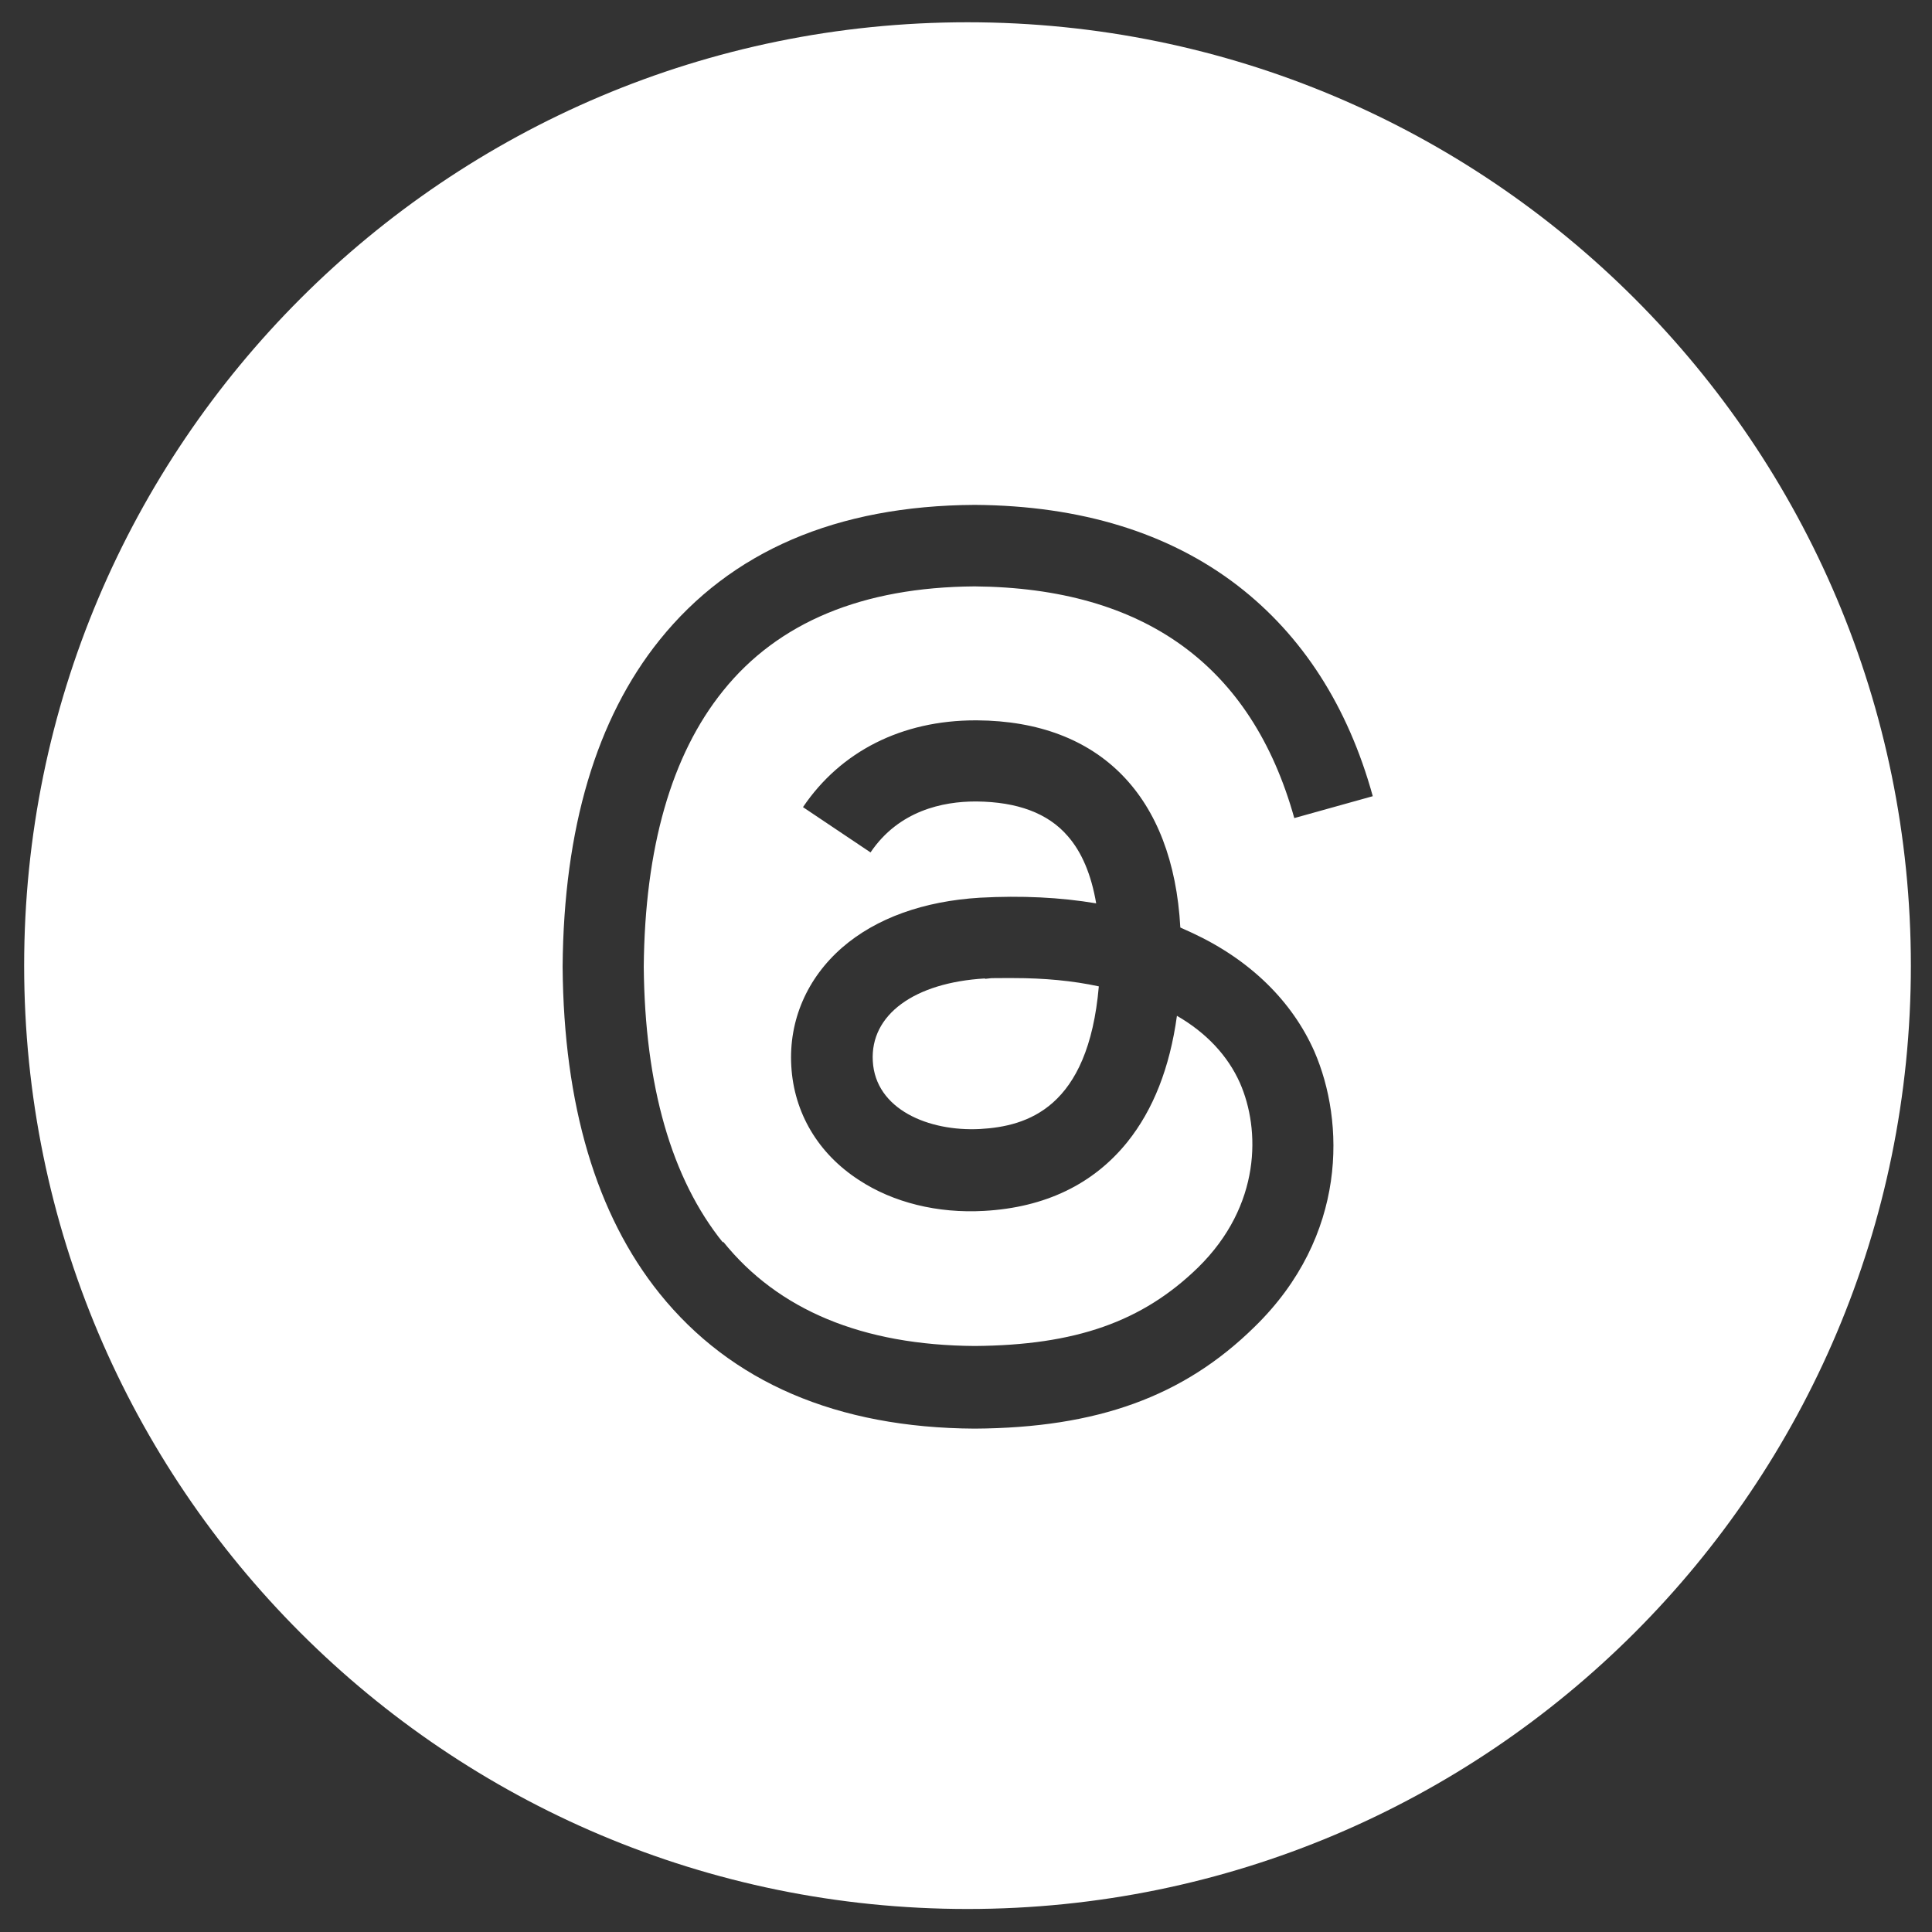 <?xml version="1.0" encoding="UTF-8"?>
<svg id="Layer_1" data-name="Layer 1" xmlns="http://www.w3.org/2000/svg" version="1.1" viewBox="0 0 512 512">
  <rect x="0" y="0" width="512" height="512" fill="#333333" stroke="none"/>
  <defs>
    <style>
      .cls-1 {
        fill: none;
      }

      .cls-1, .cls-2 {
        stroke-width: 0px;
      }

      .cls-2 {
        fill: #fff;
      }
    </style>
  </defs>
  <g>
    <path class="cls-2" d="M261,259.3c-18.7,1.1-30.4,9.6-29.7,21.9.7,12.8,14.8,18.7,28.4,18,12.5-.7,28.7-5.5,31.5-37.8-6.9-1.5-14.5-2.2-22.6-2.2s-5,0-7.5.2Z"/>
    <path class="cls-2" d="M256.4,5.9C118.4,5.9,6.4,117.8,6.4,255.9s111.9,250,250,250,250-111.9,250-250S394.5,5.9,256.4,5.9ZM191.6,329c14.6,18.2,37,27.5,66.7,27.7,26.7-.2,44.4-6.4,59.2-20.8,16.8-16.5,16.5-36.6,11.1-48.9-3.2-7.2-8.9-13.3-16.7-17.8-1.9,13.8-6.3,24.9-13.1,33.4-9,11.2-21.8,17.4-38,18.3-12.3.7-24.1-2.2-33.2-8.2-10.8-7-17.2-17.8-17.9-30.2-.7-12.1,4.2-23.3,13.5-31.4,9-7.8,21.6-12.3,36.5-13.2,11-.6,21.3-.1,30.8,1.5-1.3-7.6-3.8-13.6-7.6-17.9-5.2-6-13.3-9-24.1-9.1h-.3c-8.6,0-20.3,2.4-27.8,13.5l-17.9-12c10-14.8,26.2-23,45.7-23h.4c32.6.2,52,20.1,53.9,54.9,1.1.5,2.2,1,3.3,1.5,15.2,7.1,26.3,18,32.2,31.3,8.1,18.6,8.9,48.9-15.8,73-18.8,18.5-41.7,26.8-74.2,27h0,0s0,0,0,0h0c-36.5-.2-64.6-12.3-83.5-35.8-16.8-20.9-25.4-50-25.7-86.5v-.2c.3-36.5,8.9-65.6,25.7-86.5,18.9-23.5,46.9-35.6,83.5-35.8h.1c28,.2,51.4,7.4,69.6,21.4,17.1,13.2,29.2,31.9,35.8,55.8l-20.8,5.8c-11.3-40.4-39.7-61-84.7-61.4-29.7.2-52.1,9.5-66.7,27.7-13.7,17-20.7,41.6-21,73.1.3,31.5,7.3,56.1,21,73.1Z"/>
    <polygon class="cls-2" points="258.3 378.3 258.3 378.3 258.3 378.3 258.3 378.3"/>
    <polygon class="cls-2" points="268.5 259 268.5 259 268.5 259 268.5 259"/>
  </g>
  <rect class="cls-1" width="512" height="512"/>
  <rect class="cls-1" width="512" height="512"/>
</svg>